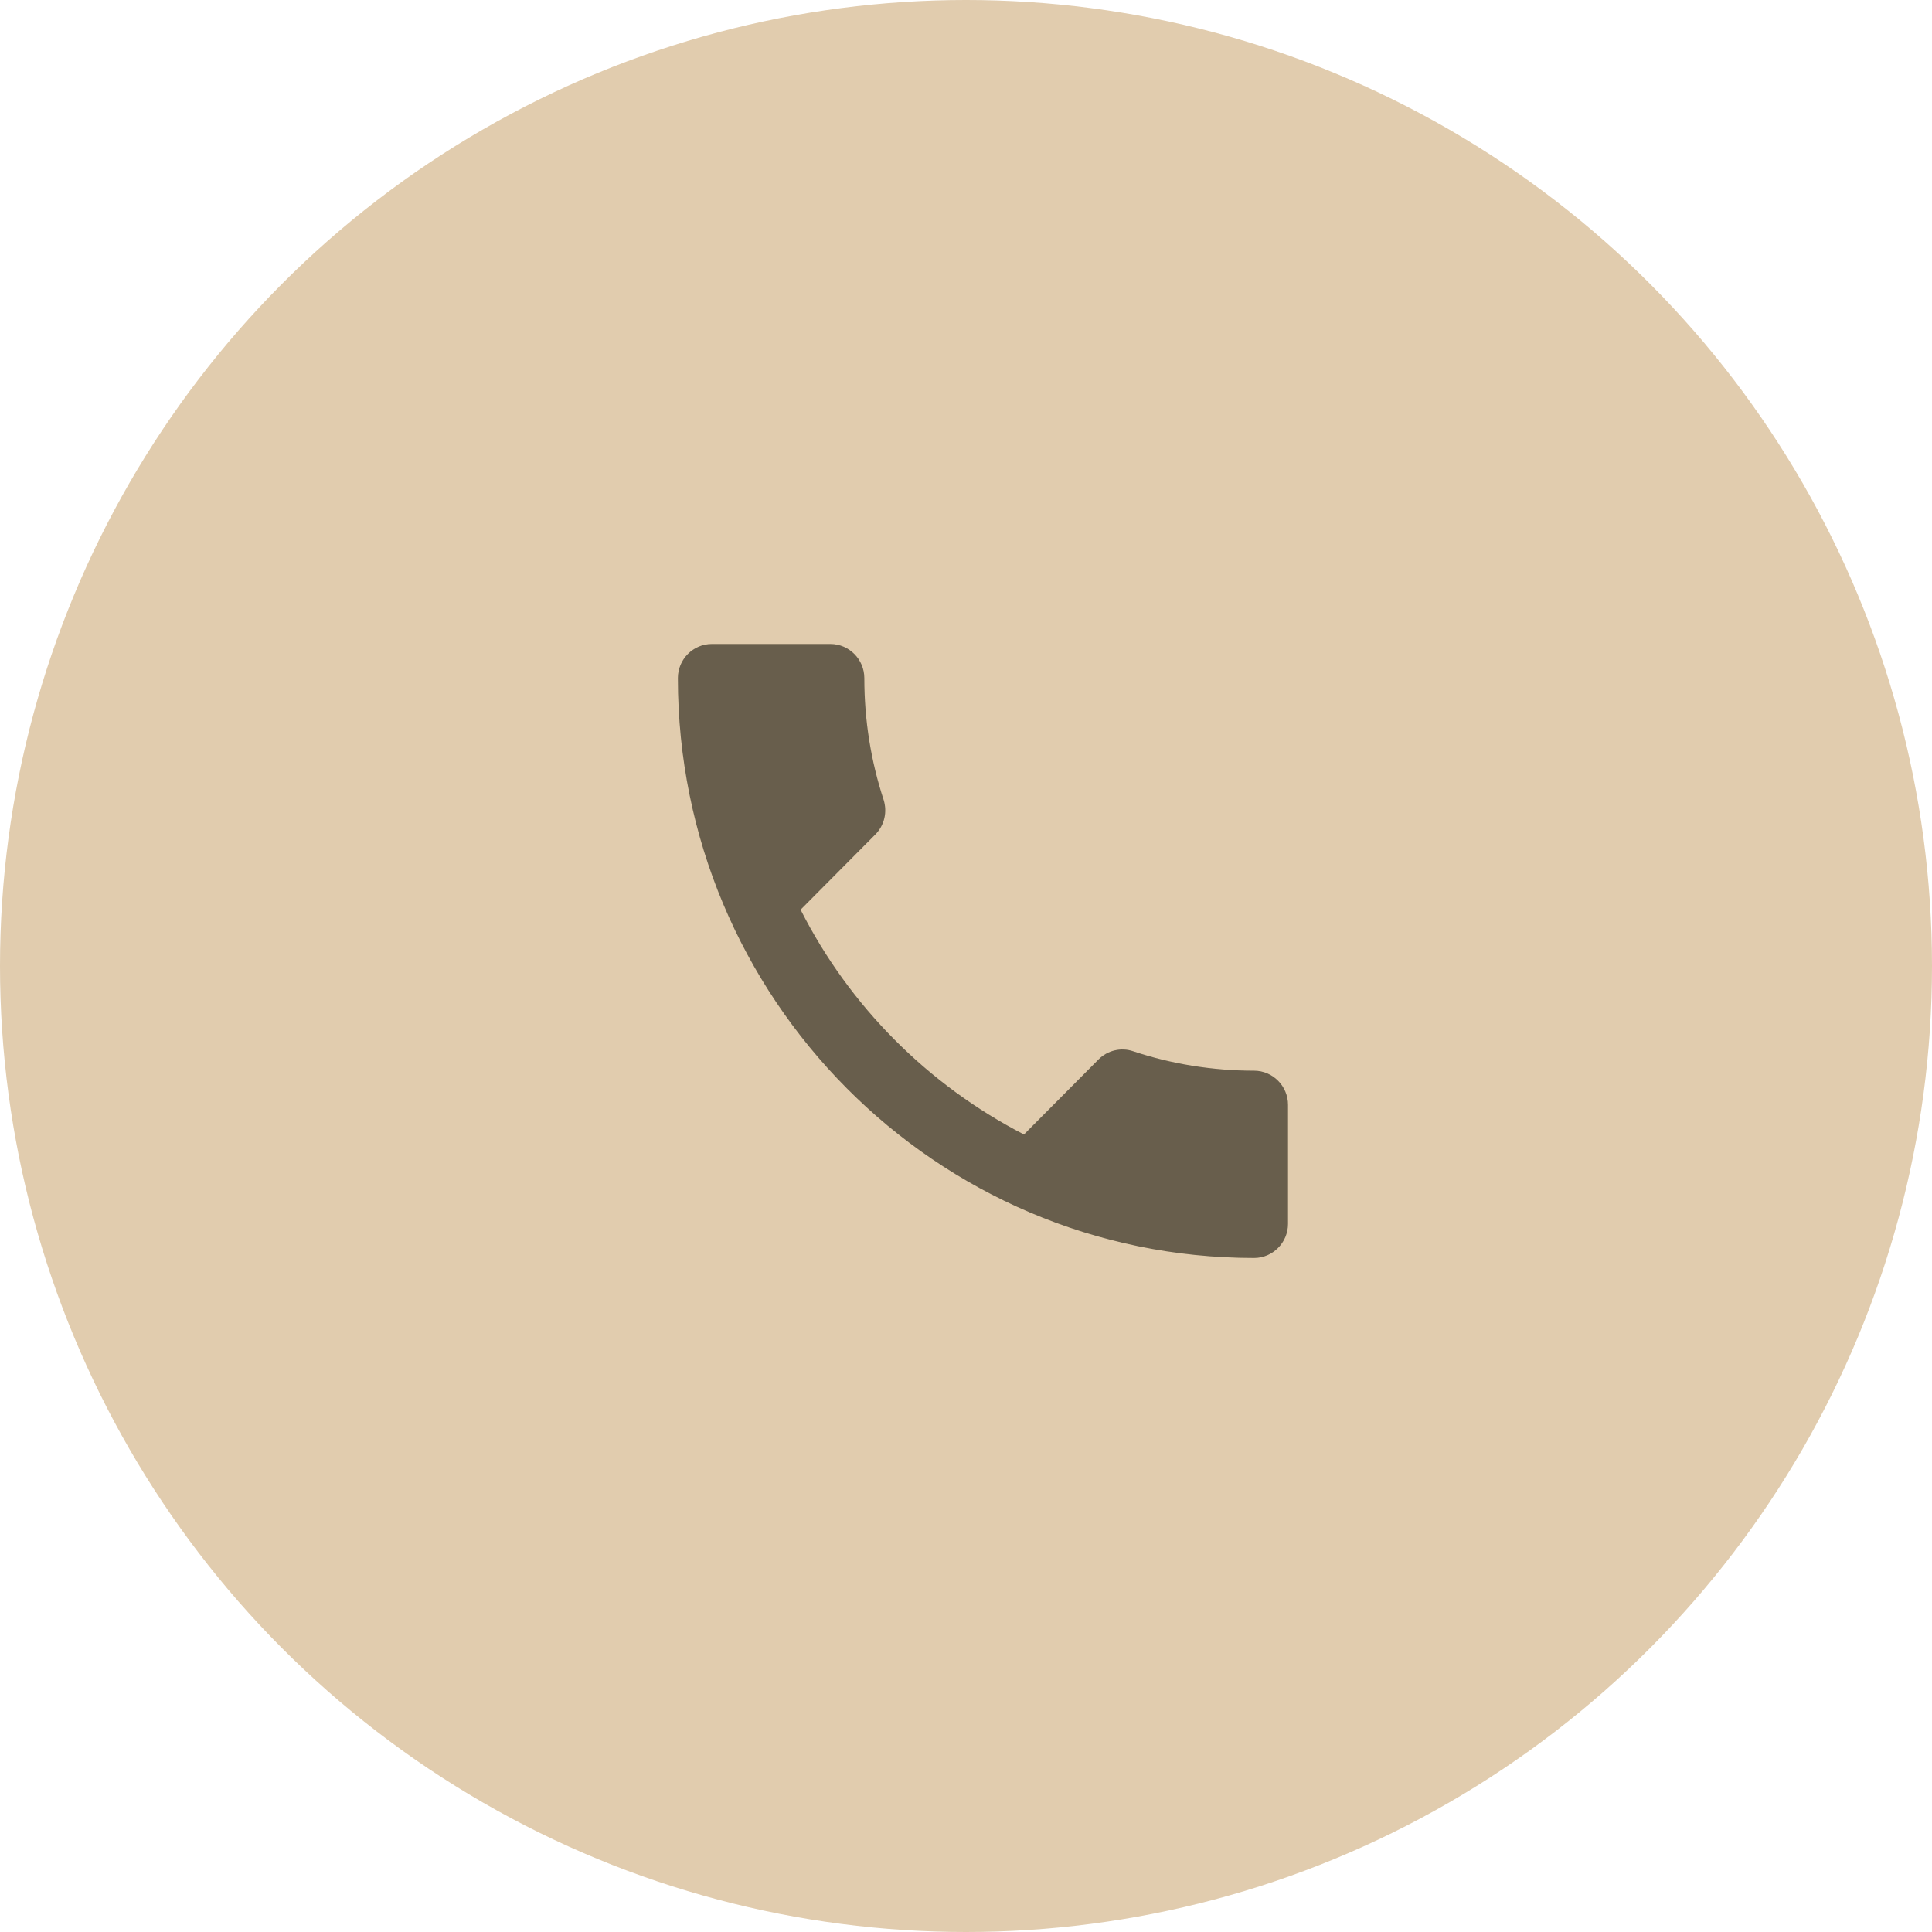 <?xml version="1.0" encoding="UTF-8"?> <svg xmlns="http://www.w3.org/2000/svg" width="57" height="57" viewBox="0 0 57 57" fill="none"> <circle cx="28.5" cy="28.5" r="28.5" fill="#E1CCAE"></circle> <path d="M23.62 26.839C25.06 29.687 27.38 32.012 30.21 33.471L32.41 31.257C32.68 30.985 33.08 30.895 33.43 31.015C34.55 31.388 35.76 31.589 37 31.589C37.55 31.589 38 32.042 38 32.595V36.107C38 36.661 37.55 37.114 37 37.114C27.61 37.114 20 29.456 20 20.006C20 19.453 20.45 19 21 19H24.5C25.05 19 25.5 19.453 25.5 20.006C25.5 21.264 25.7 22.472 26.07 23.599C26.18 23.951 26.1 24.343 25.82 24.625L23.62 26.839Z" fill="#D0BC98"></path> <path d="M23.62 26.839C25.06 29.687 27.38 32.012 30.21 33.471L32.41 31.257C32.68 30.985 33.08 30.895 33.43 31.015C34.55 31.388 35.76 31.589 37 31.589C37.55 31.589 38 32.042 38 32.595V36.107C38 36.661 37.55 37.114 37 37.114C27.61 37.114 20 29.456 20 20.006C20 19.453 20.45 19 21 19H24.5C25.05 19 25.5 19.453 25.5 20.006C25.5 21.264 25.7 22.472 26.07 23.599C26.18 23.951 26.1 24.343 25.82 24.625L23.62 26.839Z" fill="black" fill-opacity="0.5"></path> </svg> 